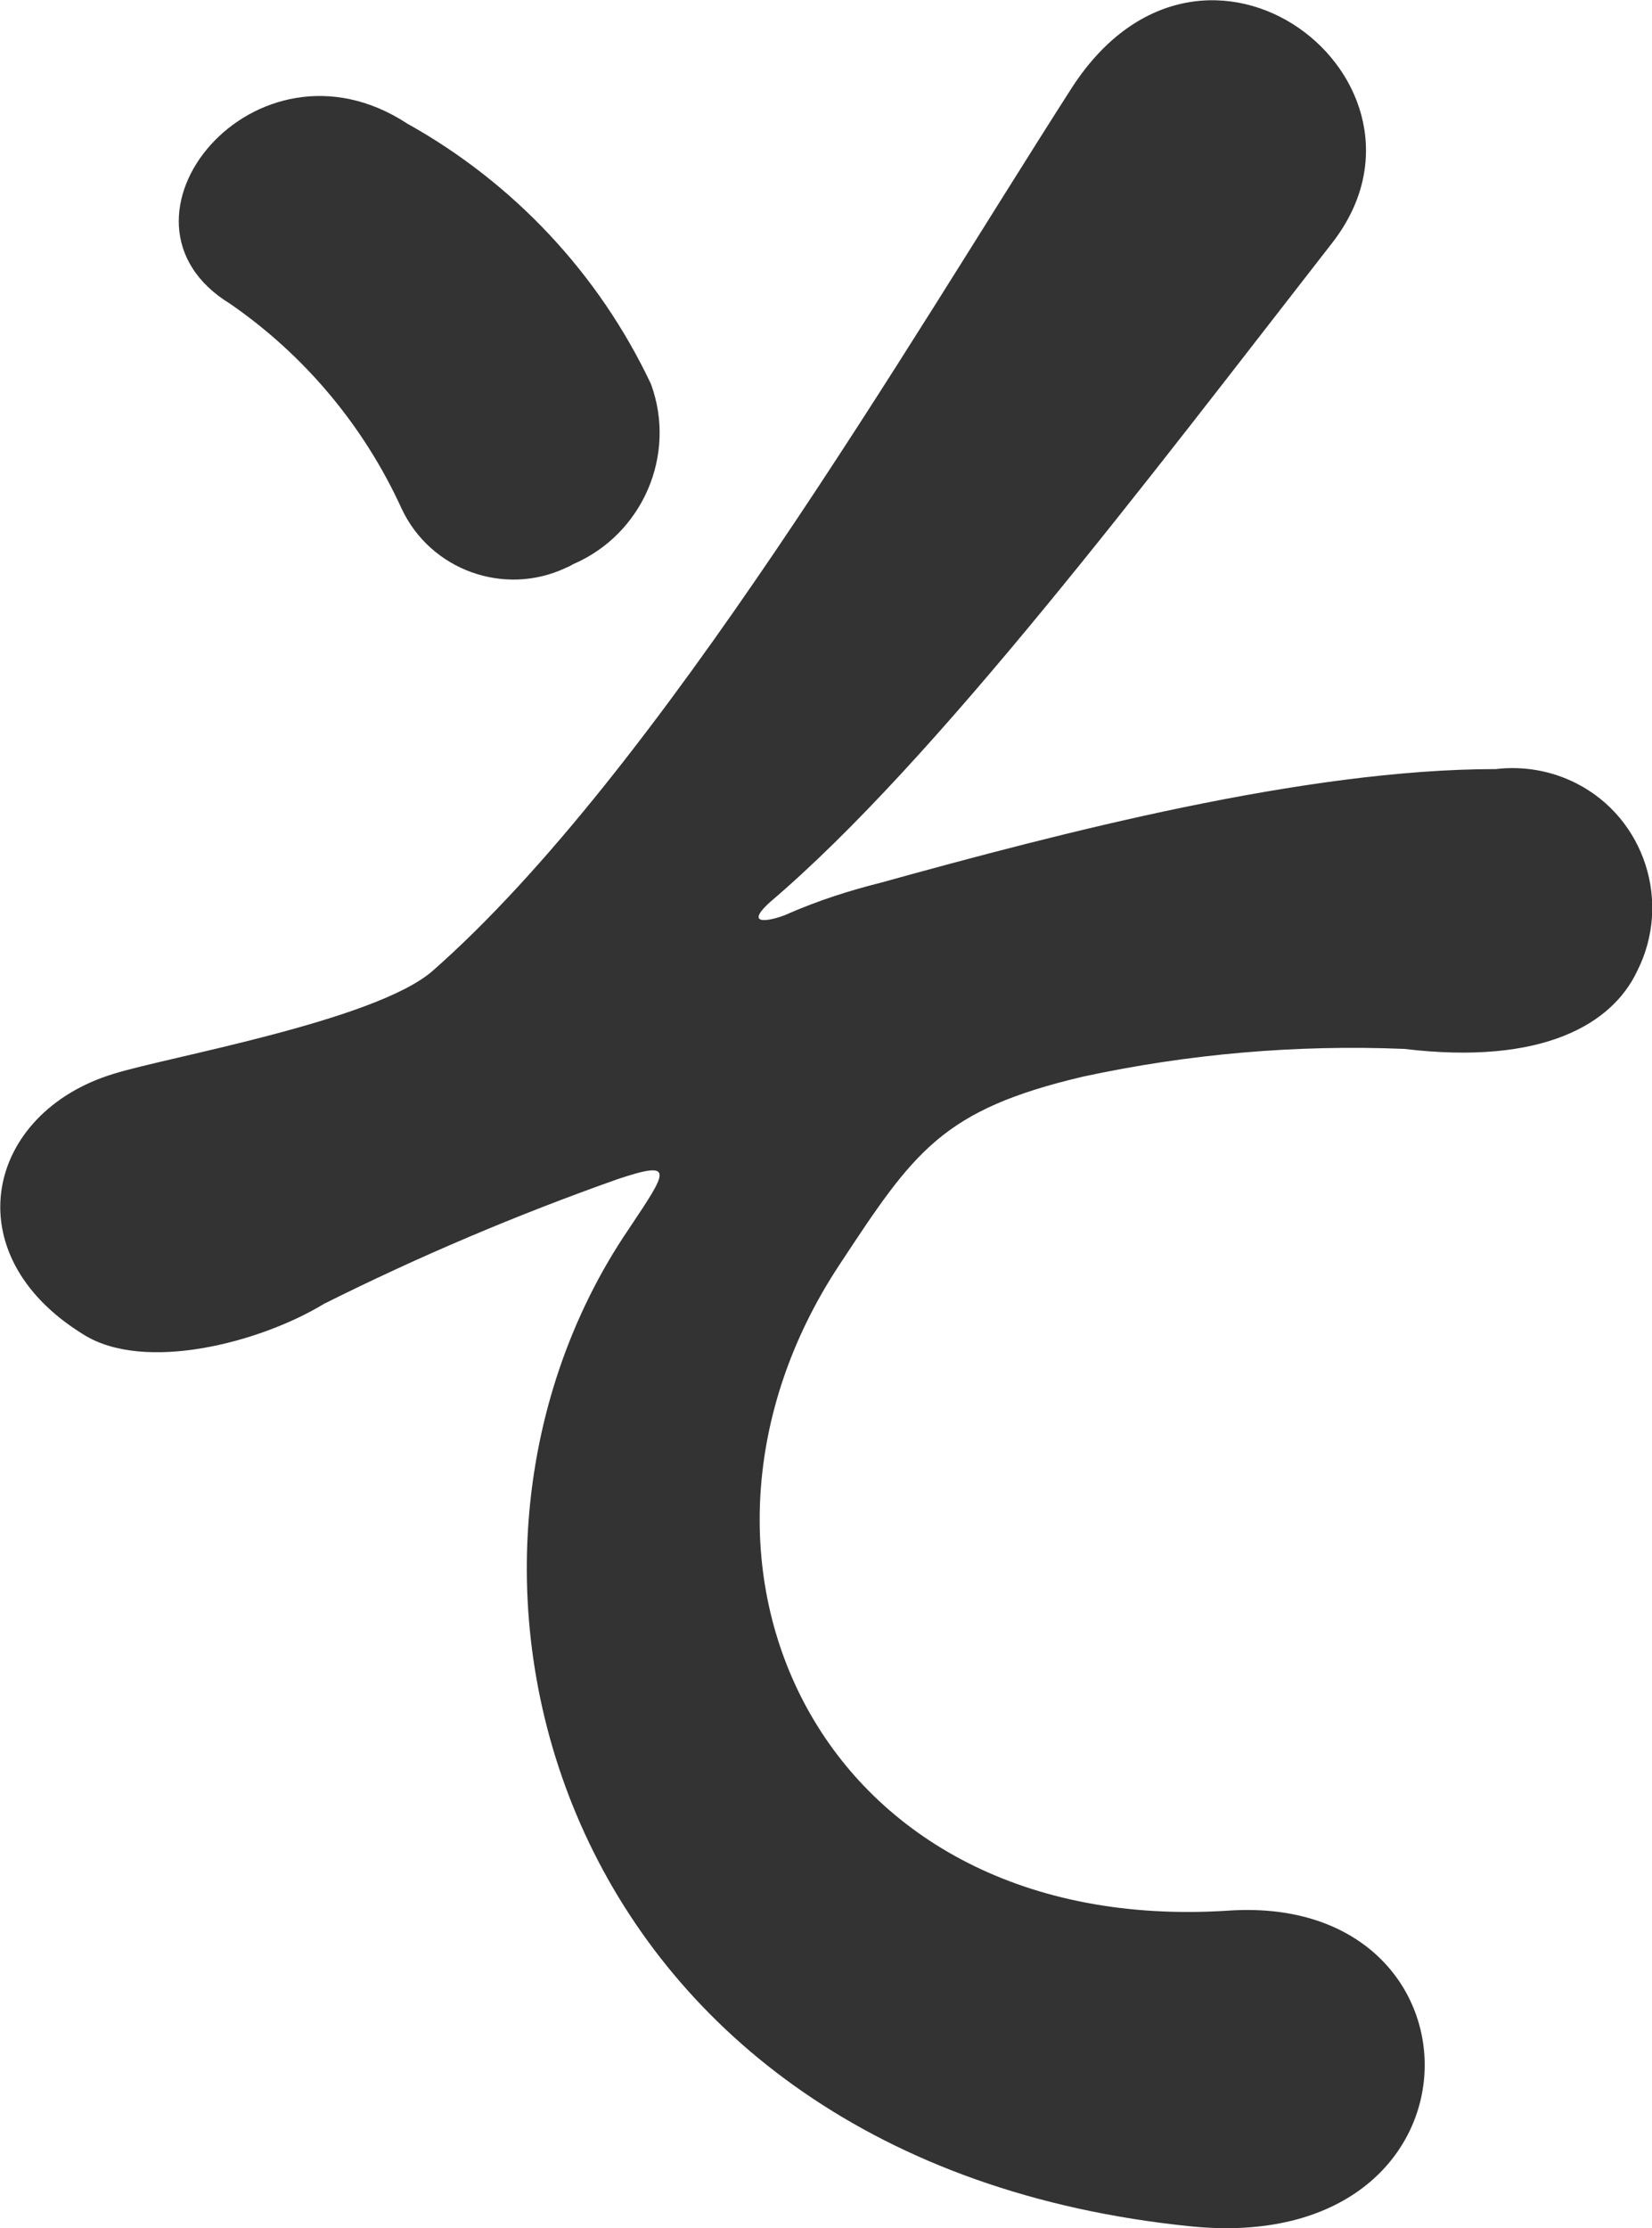 <?xml version="1.0" encoding="UTF-8"?>
<svg id="_レイヤー_2" data-name="レイヤー 2" xmlns="http://www.w3.org/2000/svg" viewBox="0 0 29.82 40.21">
  <defs>
    <style>
      .cls-1 {
        fill: #333;
      }
    </style>
  </defs>
  <g id="_レイヤー_1-2" data-name="レイヤー 1">
    <g>
      <path class="cls-1" d="m10.35,10.18c1.25-.54,1.87-1.97,1.4-3.25-.94-1.99-2.48-3.63-4.4-4.7-2.75-1.8-5.65,1.75-3.2,3.25,1.35.93,2.42,2.21,3.1,3.7.52,1.11,1.85,1.59,2.96,1.07.05-.02.09-.04.14-.07h0Z"/>
      <path class="cls-1" d="m21.5,40.18c5.5.55,5.5-6,.7-5.7-7.45.5-10.55-6.35-7.05-11.65,1.35-2.05,1.85-2.8,4.4-3.4,1.9-.41,3.85-.58,5.8-.5,2.5.3,3.75-.45,4.2-1.4.63-1.24.14-2.76-1.09-3.39-.45-.23-.96-.32-1.46-.26-3.45,0-7.85,1.15-11.1,2.05-.56.14-1.12.32-1.65.55-.2.1-.9.3-.35-.2,3-2.55,6.8-7.6,10.15-11.9,2.25-2.9-2.3-6.5-4.7-2.8-2.95,4.6-7.45,12.35-11.55,15.95-1.05.9-4.8,1.55-5.75,1.85-2.3.7-2.9,3.25-.55,4.7,1.1.7,3.2.15,4.35-.55,1.72-.86,3.49-1.61,5.3-2.25,1.05-.35.9-.15.2.9-4.25,6.25-1.25,16.85,10.15,18Z"/>
    </g>
  </g>
</svg>